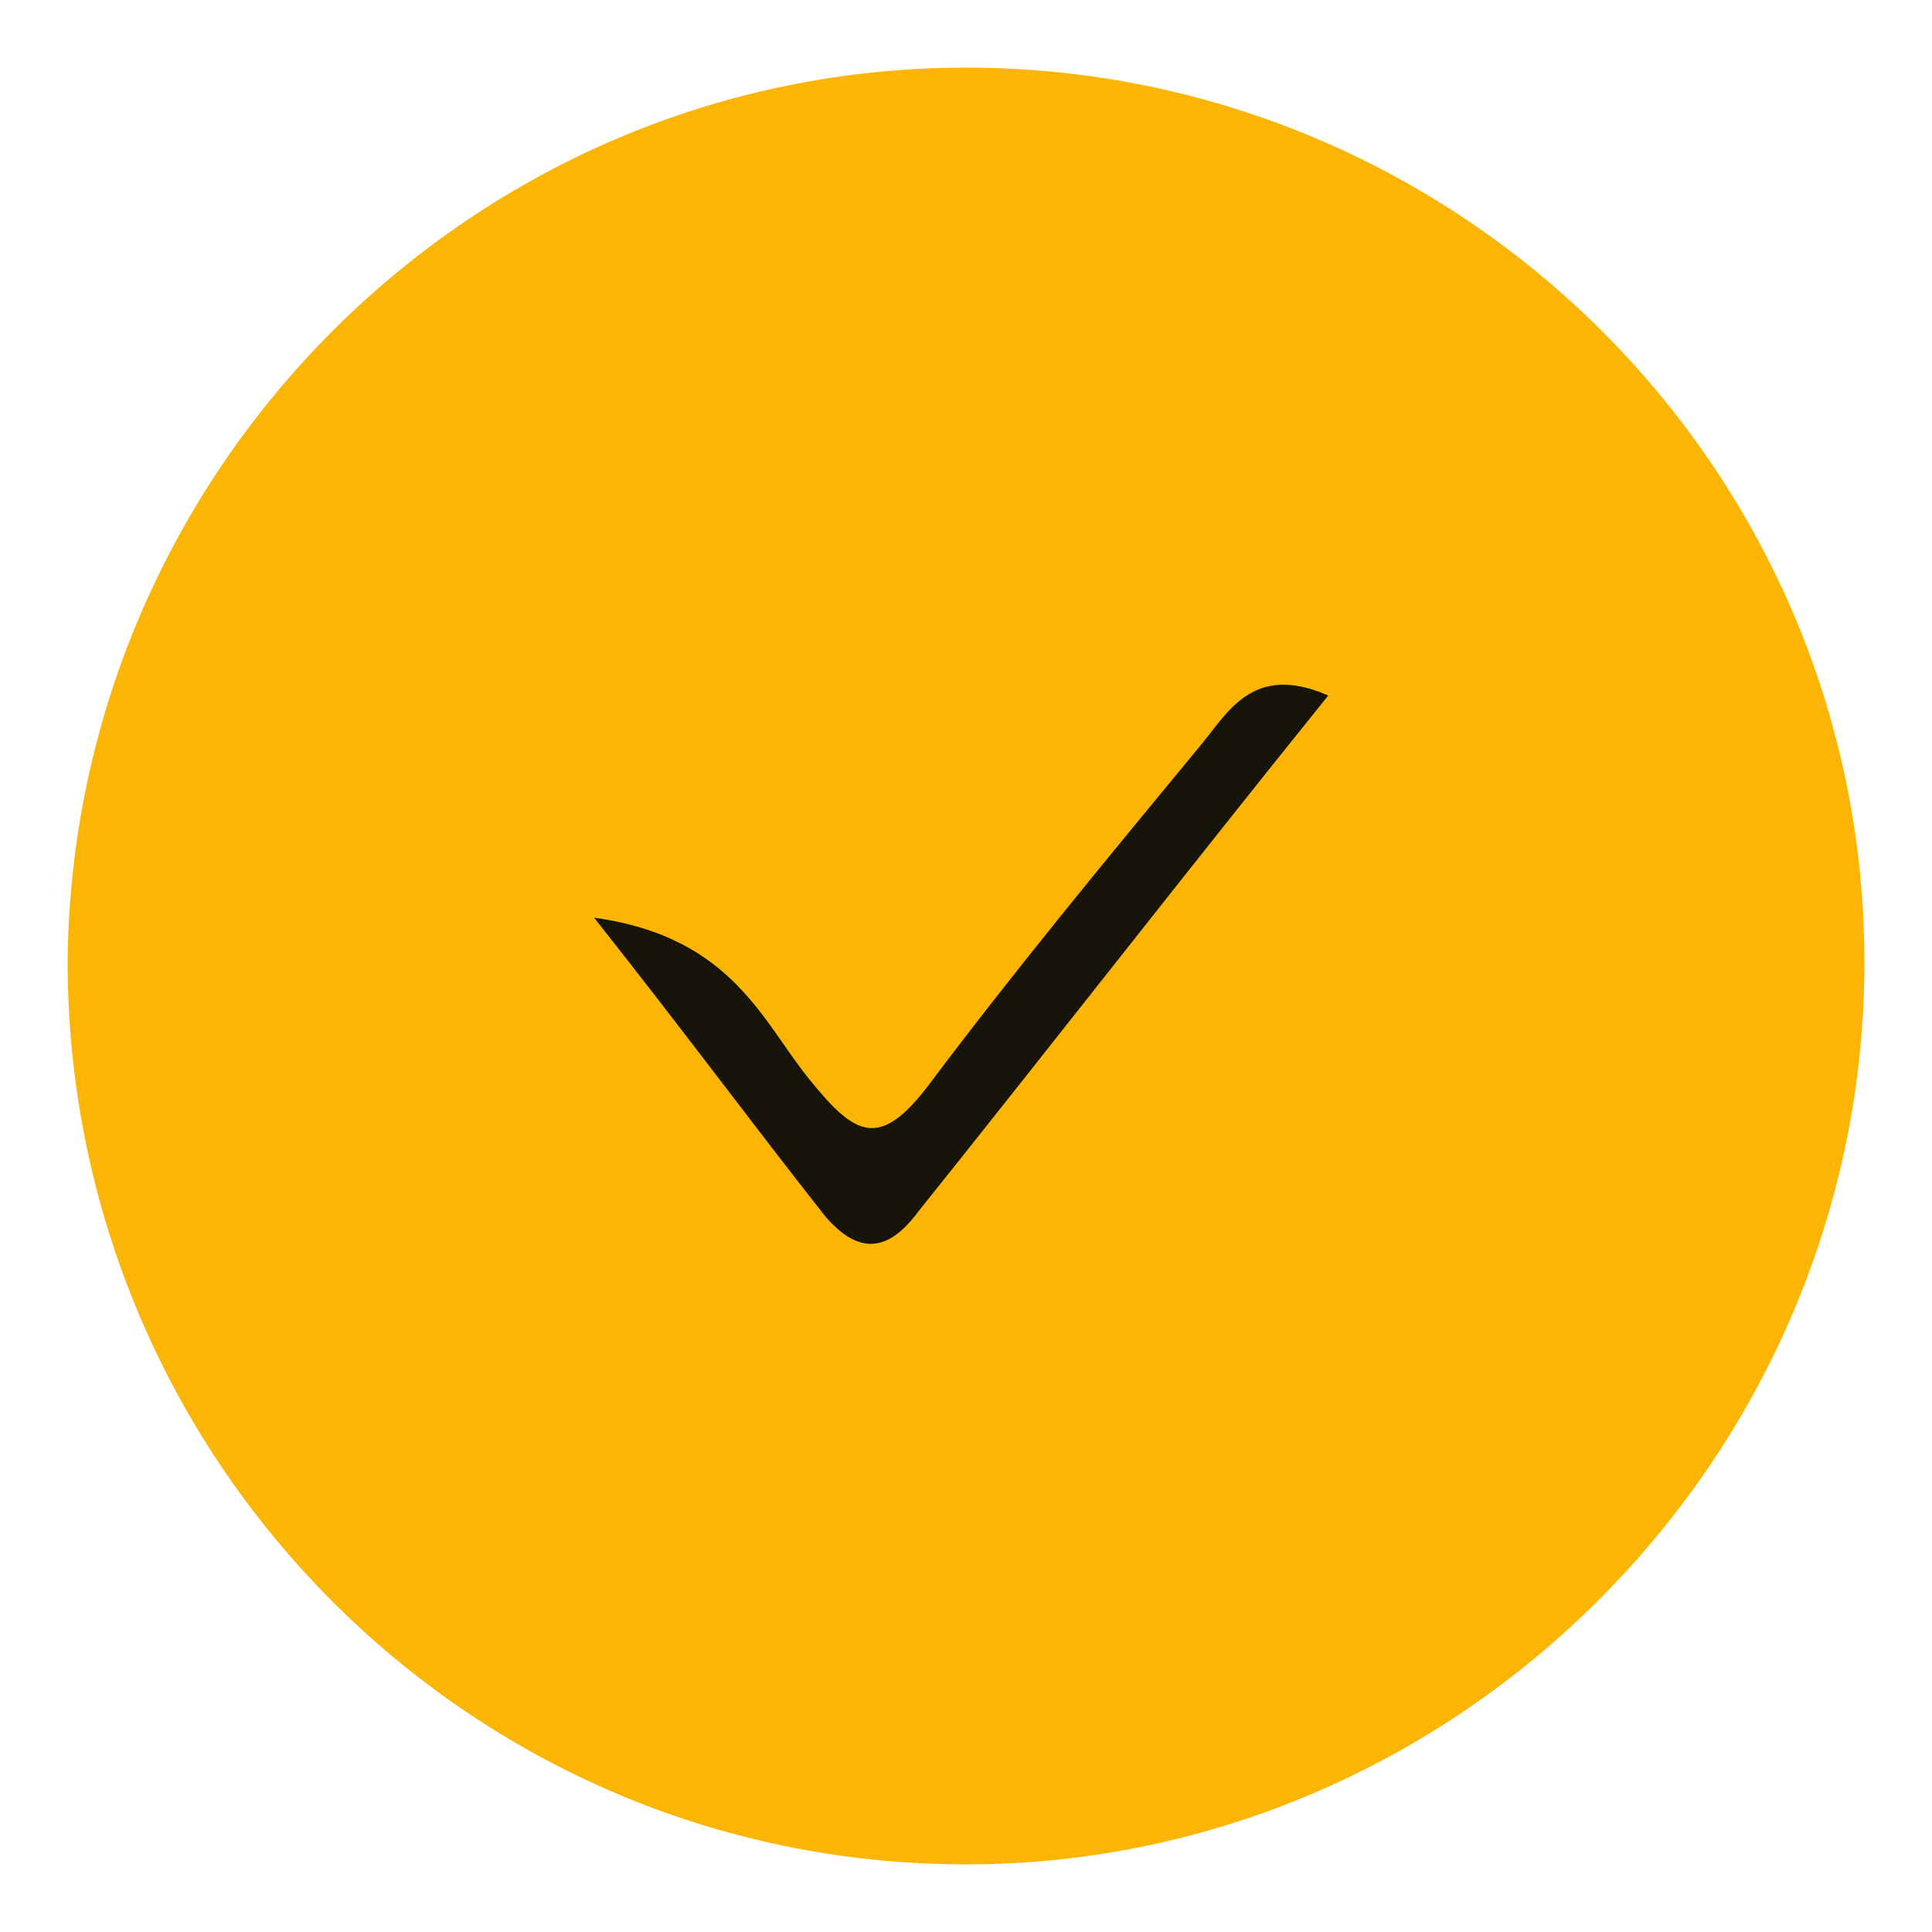 <?xml version="1.0" encoding="utf-8"?>
<!-- Generator: Adobe Illustrator 24.3.0, SVG Export Plug-In . SVG Version: 6.00 Build 0)  -->
<svg version="1.1" id="Слой_1" xmlns="http://www.w3.org/2000/svg" xmlns:xlink="http://www.w3.org/1999/xlink" x="0px" y="0px"
	 viewBox="0 0 40 40" style="enable-background:new 0 0 40 40;" xml:space="preserve">
<style type="text/css">
	.st0{fill:#FCB502;}
	.st1{fill:#17140C;}
</style>
<g>
	<path class="st0" d="M20,38.6c-10.3,0-18.6-8.4-18.6-18.7C1.5,9.7,9.8,1.4,20,1.4c10.3,0,18.7,8.4,18.6,18.7
		C38.5,30.3,30.1,38.6,20,38.6z"/>
	<path class="st1" d="M12.3,19c2.9,0.4,3.5,2.2,4.5,3.4c0.9,1.1,1.4,1.4,2.4,0.1c1.8-2.4,3.7-4.7,5.6-7c0.6-0.7,1.1-1.8,2.7-1.1
		c-2.9,3.6-5.7,7.2-8.5,10.7c-0.6,0.8-1.2,0.9-1.9,0.1C15.6,23.3,14.2,21.4,12.3,19z"/>
</g>
</svg>
